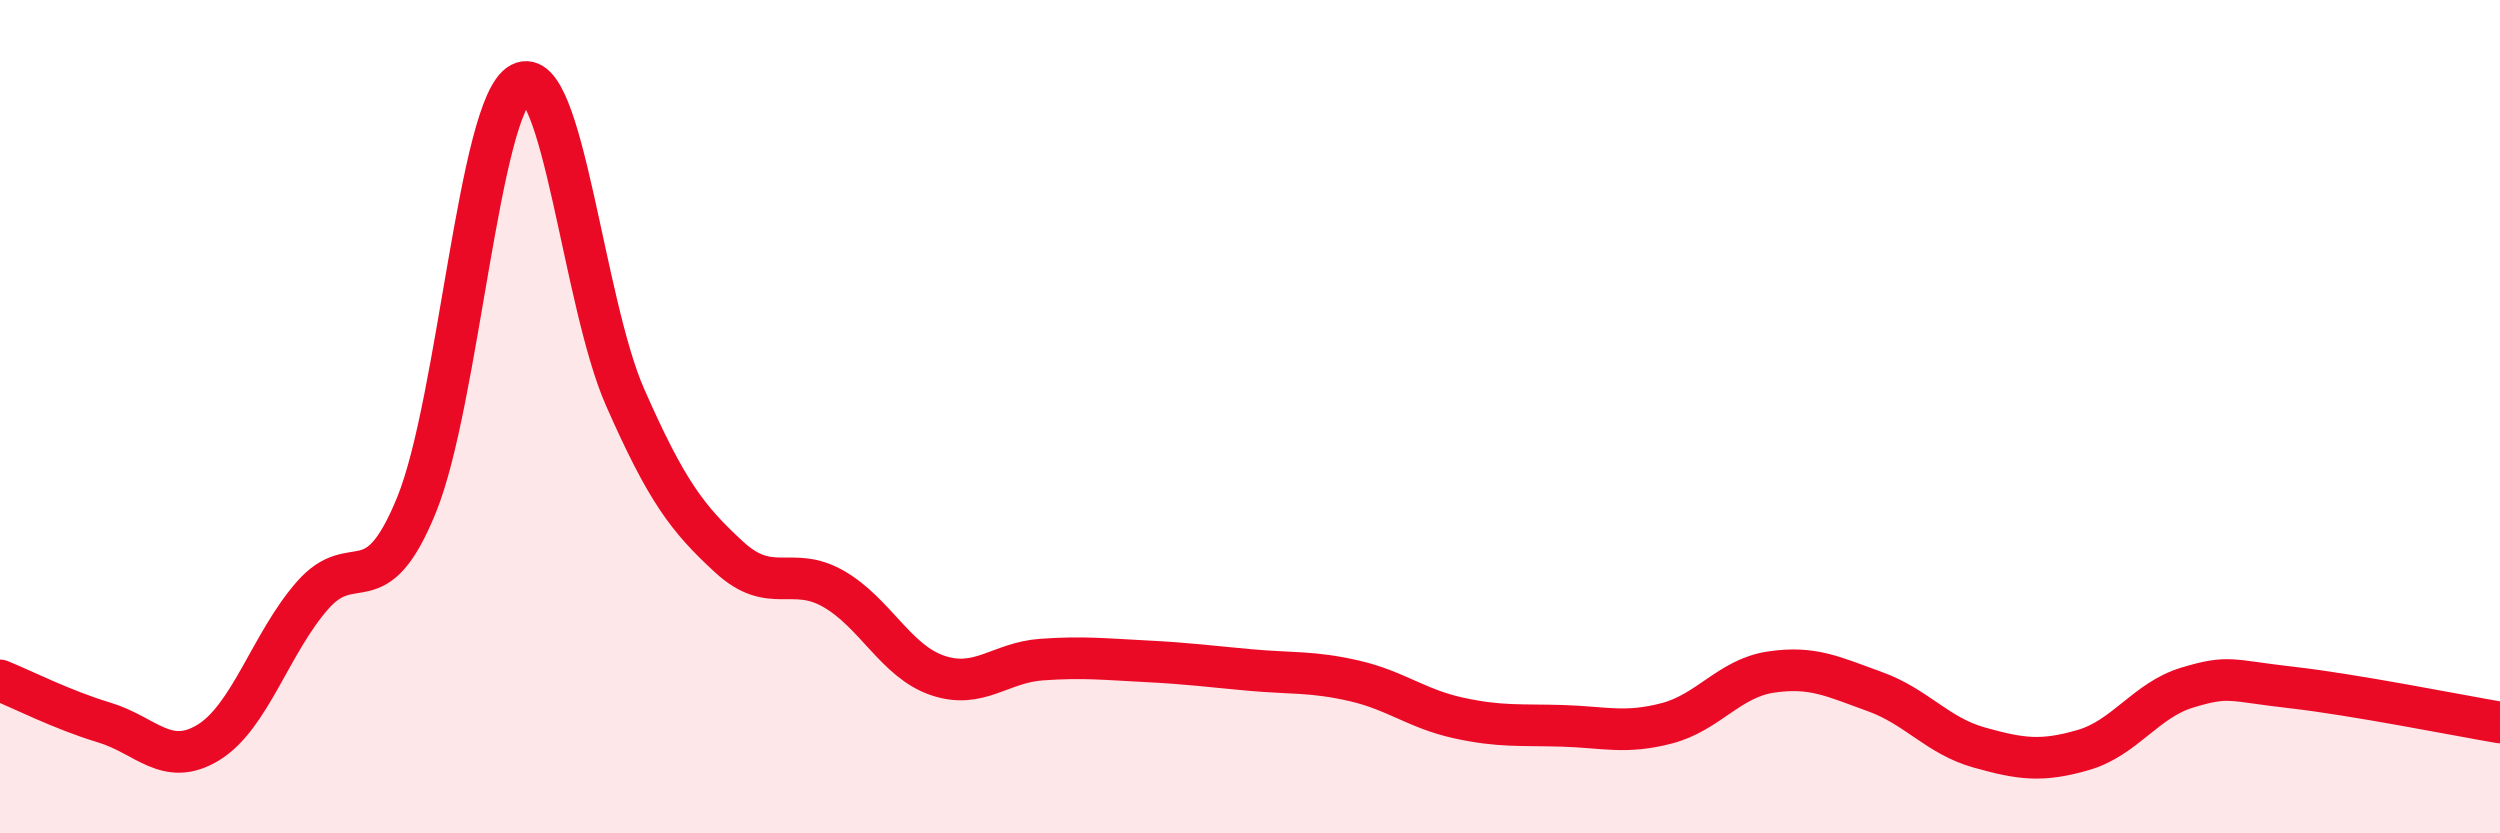 
    <svg width="60" height="20" viewBox="0 0 60 20" xmlns="http://www.w3.org/2000/svg">
      <path
        d="M 0,16.33 C 0.5,16.53 1.5,17.04 2.5,17.34 C 3.5,17.64 4,18.43 5,17.82 C 6,17.21 6.5,15.43 7.5,14.29 C 8.5,13.15 9,14.57 10,12.11 C 11,9.65 11.5,2.52 12.5,2 C 13.5,1.48 14,7.26 15,9.53 C 16,11.8 16.5,12.45 17.5,13.37 C 18.5,14.29 19,13.56 20,14.13 C 21,14.7 21.5,15.87 22.5,16.21 C 23.5,16.55 24,15.9 25,15.83 C 26,15.76 26.5,15.82 27.5,15.87 C 28.5,15.92 29,15.99 30,16.08 C 31,16.17 31.5,16.11 32.5,16.34 C 33.5,16.57 34,17.01 35,17.23 C 36,17.45 36.5,17.39 37.5,17.42 C 38.5,17.45 39,17.62 40,17.36 C 41,17.1 41.5,16.28 42.5,16.13 C 43.5,15.98 44,16.24 45,16.6 C 46,16.96 46.5,17.66 47.5,17.94 C 48.5,18.22 49,18.29 50,18 C 51,17.71 51.5,16.8 52.5,16.5 C 53.5,16.2 53.5,16.33 55,16.5 C 56.5,16.67 59,17.17 60,17.34L60 20L0 20Z"
        fill="#EB0A25"
        opacity="0.1"
        stroke-linecap="round"
        stroke-linejoin="round"
      />
      <path
        d="M 0,16.33 C 0.5,16.53 1.5,17.04 2.5,17.34 C 3.5,17.64 4,18.43 5,17.82 C 6,17.21 6.5,15.43 7.5,14.29 C 8.5,13.15 9,14.57 10,12.11 C 11,9.65 11.5,2.52 12.5,2 C 13.5,1.48 14,7.26 15,9.53 C 16,11.8 16.5,12.45 17.5,13.37 C 18.5,14.29 19,13.56 20,14.13 C 21,14.7 21.5,15.87 22.5,16.21 C 23.5,16.55 24,15.9 25,15.83 C 26,15.76 26.5,15.82 27.5,15.87 C 28.5,15.92 29,15.99 30,16.08 C 31,16.17 31.5,16.11 32.5,16.34 C 33.5,16.57 34,17.01 35,17.23 C 36,17.45 36.5,17.39 37.5,17.42 C 38.5,17.45 39,17.62 40,17.36 C 41,17.1 41.5,16.28 42.5,16.13 C 43.5,15.98 44,16.24 45,16.6 C 46,16.96 46.5,17.66 47.5,17.94 C 48.5,18.22 49,18.29 50,18 C 51,17.71 51.5,16.8 52.5,16.5 C 53.5,16.2 53.5,16.33 55,16.5 C 56.5,16.67 59,17.17 60,17.34"
        stroke="#EB0A25"
        stroke-width="1"
        fill="none"
        stroke-linecap="round"
        stroke-linejoin="round"
      />
    </svg>
  